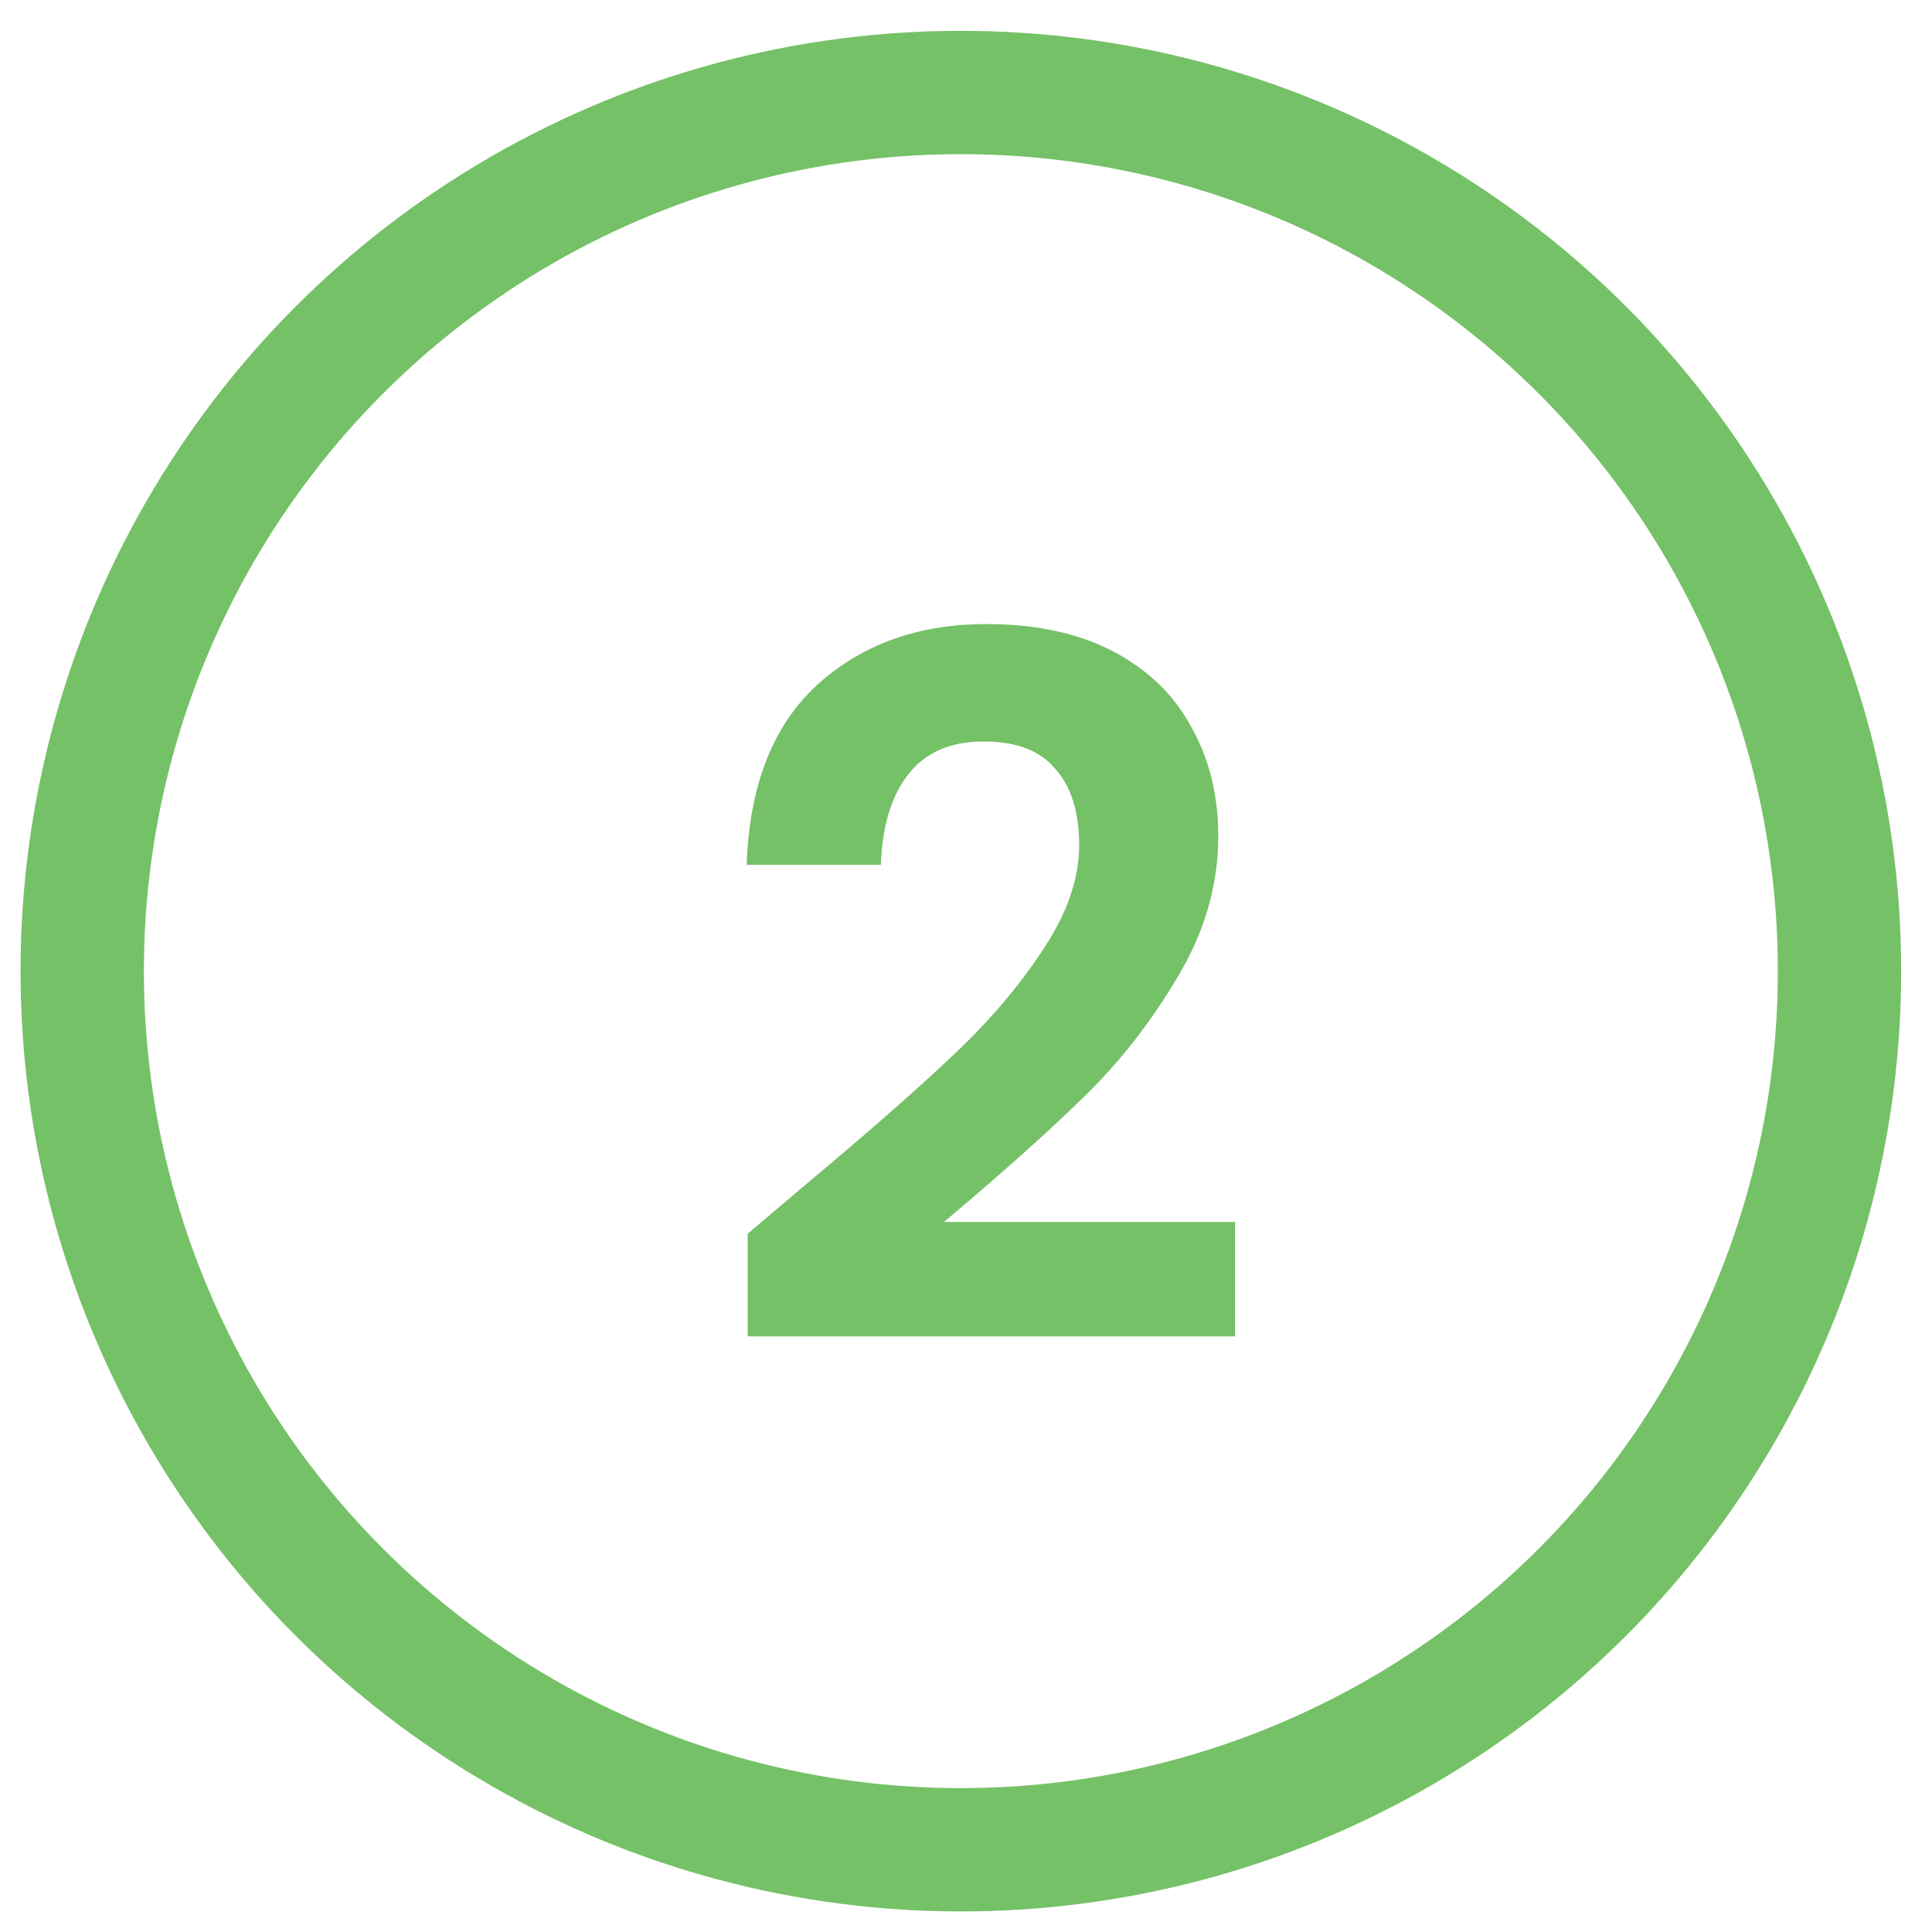<?xml version="1.0" encoding="UTF-8"?> <svg xmlns="http://www.w3.org/2000/svg" width="47" height="47" viewBox="0 0 47 47" fill="none"><path d="M19.461 28.934C21.013 27.638 22.229 26.574 23.109 25.742C24.005 24.91 24.749 24.046 25.341 23.15C25.949 22.254 26.253 21.39 26.253 20.558C26.253 19.758 26.061 19.142 25.677 18.71C25.309 18.262 24.725 18.038 23.925 18.038C23.125 18.038 22.517 18.302 22.101 18.83C21.685 19.358 21.461 20.094 21.429 21.038H18.165C18.229 19.118 18.797 17.662 19.869 16.67C20.957 15.678 22.333 15.182 23.997 15.182C25.213 15.182 26.245 15.406 27.093 15.854C27.941 16.302 28.573 16.918 28.989 17.702C29.421 18.47 29.637 19.35 29.637 20.342C29.637 21.542 29.301 22.694 28.629 23.798C27.973 24.902 27.213 25.87 26.349 26.702C25.501 27.534 24.373 28.542 22.965 29.726H30.045V32.51H18.189V30.014L19.461 28.934Z" fill="#75C167"></path><circle cx="23.375" cy="23.625" r="21.375" stroke="#75C167" stroke-width="3"></circle></svg> 